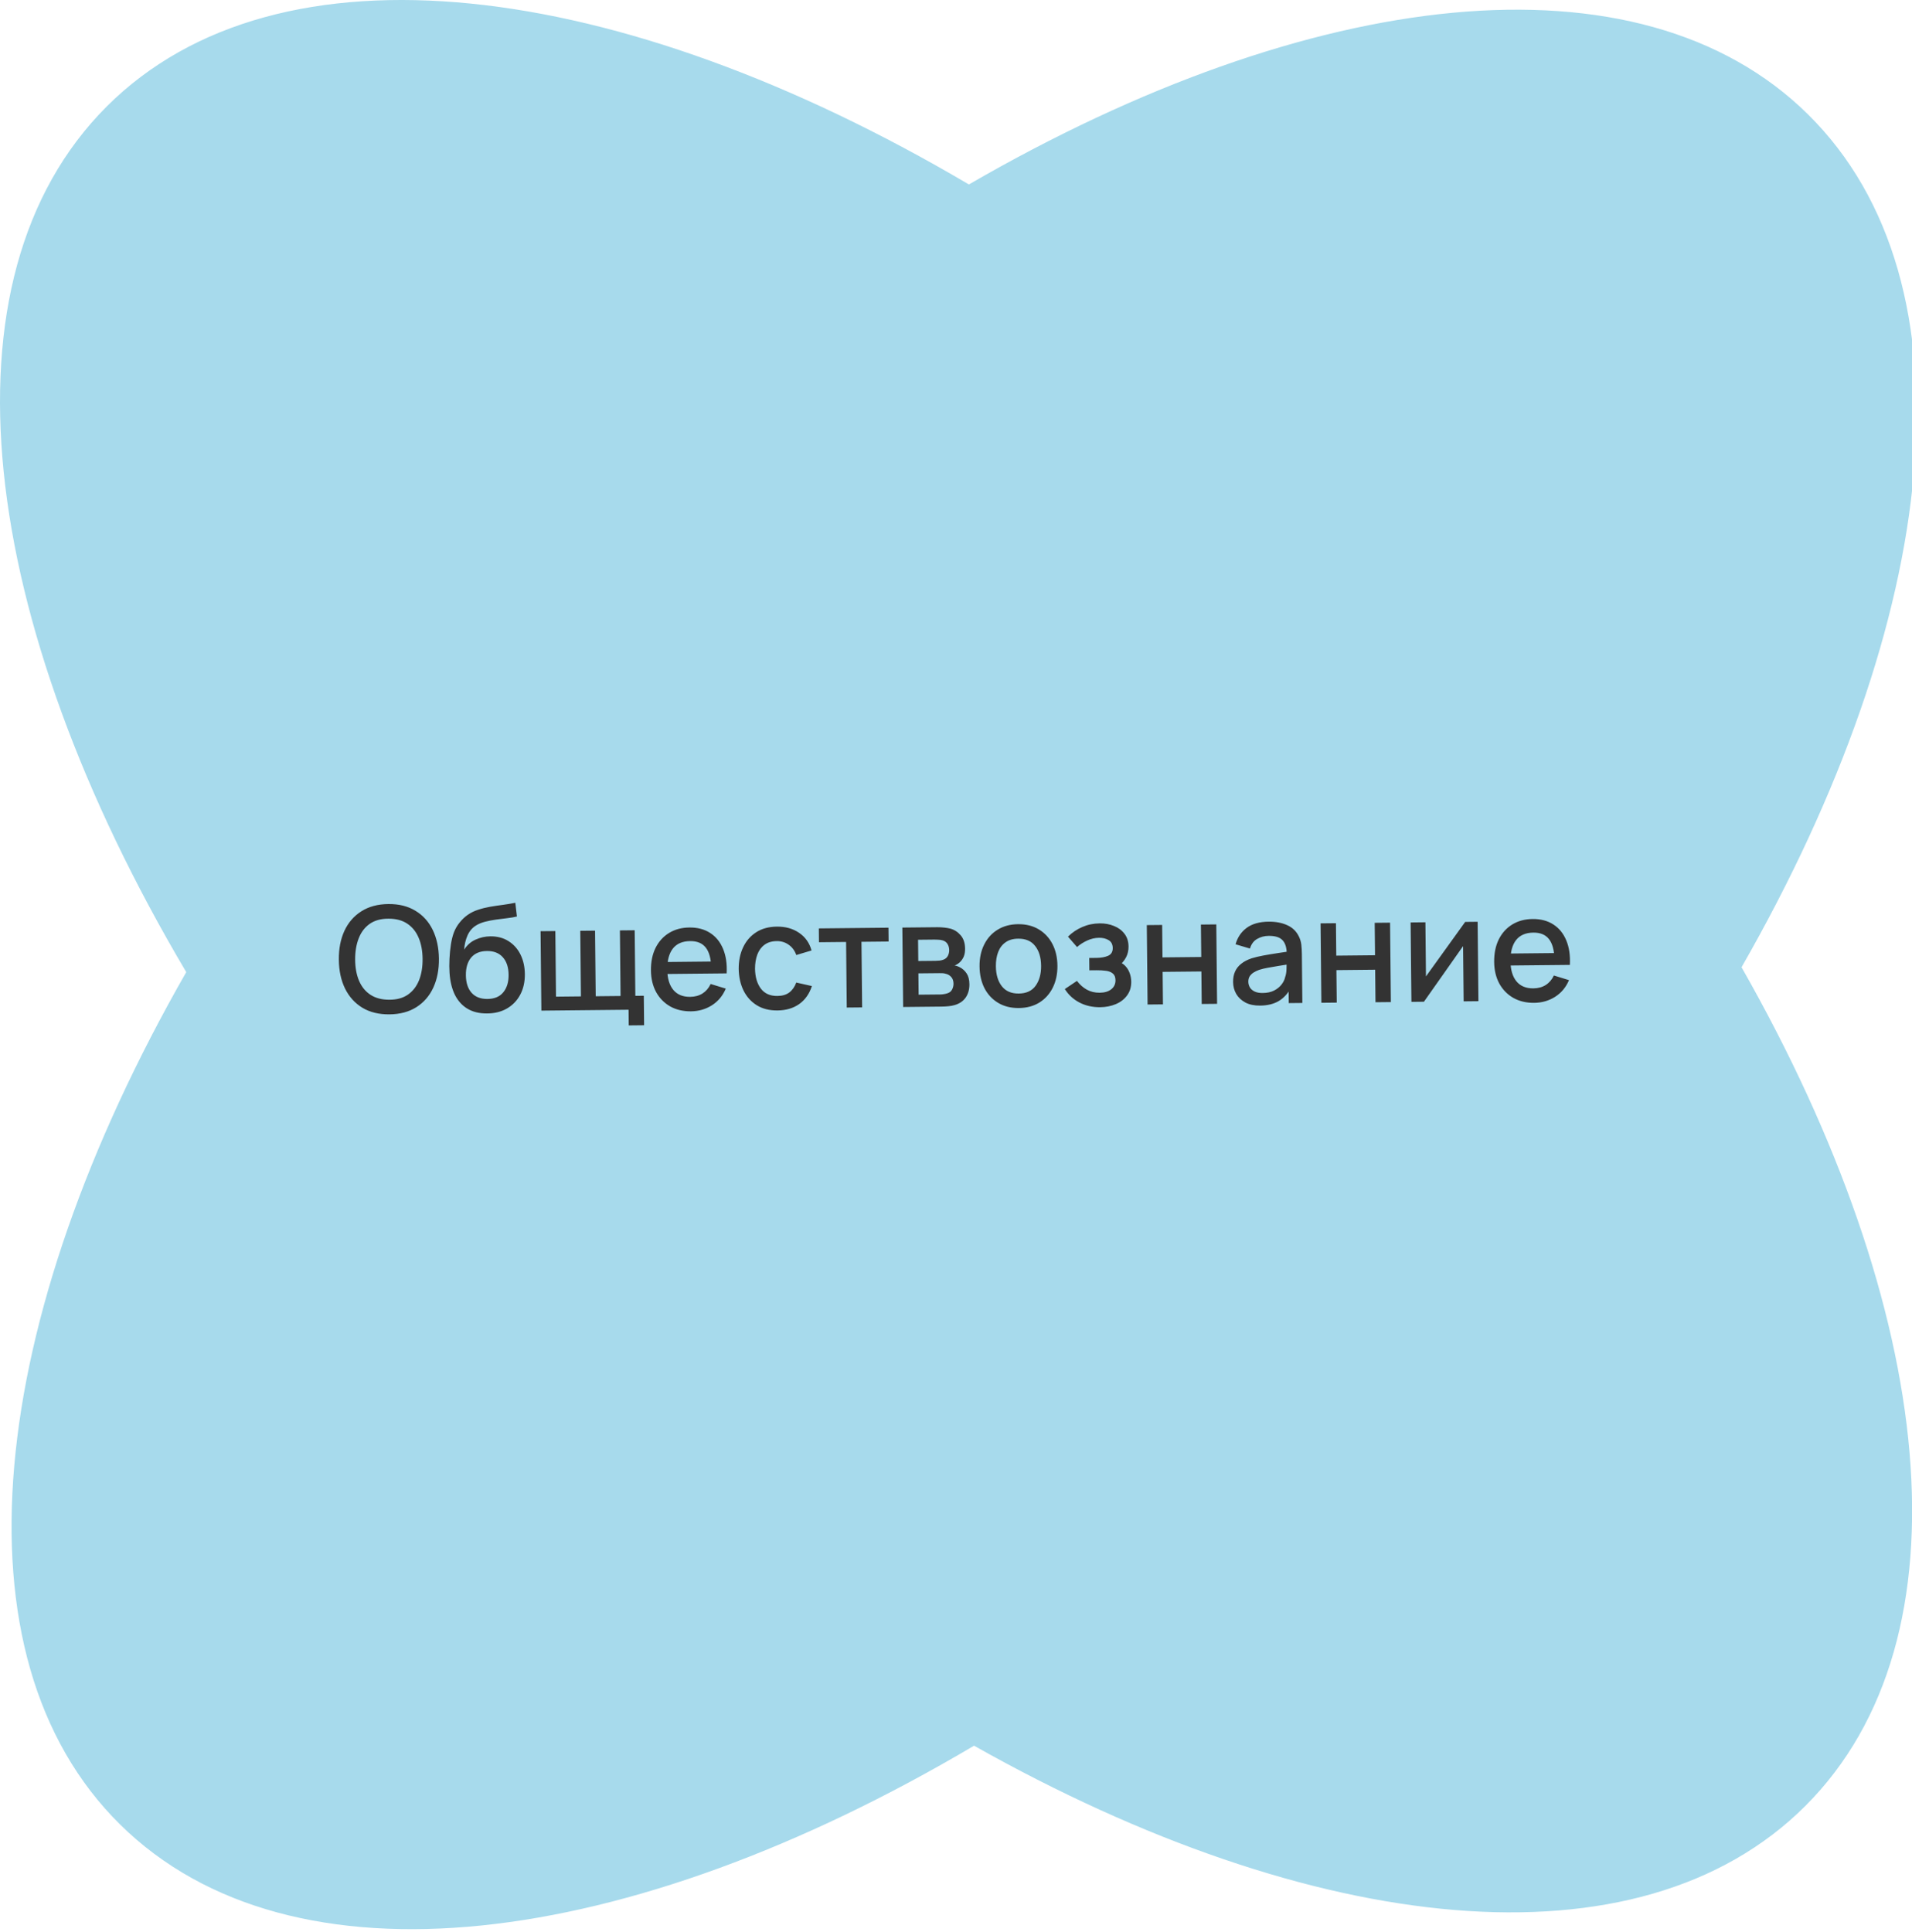 <?xml version="1.0" encoding="UTF-8"?> <svg xmlns="http://www.w3.org/2000/svg" width="195" height="197" viewBox="0 0 195 197" fill="none"> <g clip-path="url(#clip0_468_5540)"> <path fill-rule="evenodd" clip-rule="evenodd" d="M99.341 178.029C133.97 197.544 167.139 201.153 184.137 184.157C201.253 167.044 197.481 133.533 177.615 98.642C197.962 63.112 201.851 28.898 184.393 11.665C167.15 -5.355 133.614 -1.338 98.815 18.811C63.061 -2.281 28.386 -6.64 10.874 10.87C-6.691 28.433 -2.257 63.266 18.995 99.138C-1.325 134.649 -5.203 168.838 12.247 186.062C29.74 203.33 64.003 198.944 99.341 178.029Z" fill="#A7DAEC"></path> <path d="M39.72 103.446C38.641 103.456 37.718 103.231 36.953 102.768C36.189 102.301 35.6 101.647 35.186 100.806C34.778 99.965 34.568 98.987 34.557 97.872C34.545 96.757 34.736 95.775 35.127 94.926C35.523 94.077 36.099 93.414 36.855 92.936C37.61 92.454 38.527 92.207 39.607 92.196C40.682 92.185 41.602 92.414 42.367 92.881C43.136 93.343 43.726 93.995 44.134 94.836C44.542 95.677 44.752 96.655 44.764 97.77C44.775 98.885 44.585 99.867 44.193 100.715C43.802 101.564 43.226 102.23 42.466 102.713C41.711 103.191 40.795 103.435 39.72 103.446ZM39.705 101.953C40.471 101.956 41.104 101.782 41.605 101.432C42.112 101.076 42.489 100.588 42.738 99.965C42.987 99.338 43.107 98.611 43.099 97.786C43.09 96.961 42.956 96.243 42.694 95.63C42.433 95.013 42.046 94.534 41.532 94.194C41.024 93.855 40.387 93.686 39.622 93.689C38.857 93.686 38.221 93.86 37.715 94.21C37.213 94.56 36.838 95.049 36.59 95.677C36.341 96.304 36.218 97.031 36.221 97.856C36.225 98.68 36.357 99.402 36.618 100.019C36.88 100.632 37.267 101.108 37.78 101.448C38.299 101.787 38.94 101.956 39.705 101.953ZM49.646 103.353C48.876 103.356 48.219 103.195 47.676 102.871C47.133 102.546 46.706 102.075 46.394 101.458C46.088 100.836 45.905 100.086 45.847 99.206C45.817 98.782 45.815 98.312 45.84 97.796C45.865 97.276 45.915 96.773 45.99 96.287C46.07 95.801 46.173 95.395 46.3 95.069C46.441 94.708 46.636 94.376 46.883 94.073C47.129 93.766 47.402 93.508 47.7 93.3C48.018 93.077 48.371 92.903 48.76 92.779C49.148 92.65 49.555 92.549 49.979 92.474C50.408 92.4 50.84 92.336 51.275 92.281C51.714 92.222 52.141 92.15 52.555 92.066L52.719 93.467C52.445 93.535 52.12 93.59 51.746 93.634C51.376 93.678 50.992 93.727 50.592 93.781C50.198 93.835 49.821 93.909 49.462 94.002C49.103 94.096 48.792 94.226 48.528 94.394C48.156 94.628 47.871 94.966 47.676 95.408C47.485 95.85 47.373 96.328 47.338 96.844C47.643 96.371 48.035 96.029 48.513 95.819C48.99 95.605 49.487 95.495 50.002 95.489C50.722 95.482 51.344 95.646 51.867 95.981C52.395 96.315 52.803 96.774 53.088 97.356C53.374 97.938 53.521 98.599 53.528 99.339C53.536 100.139 53.378 100.841 53.054 101.444C52.736 102.042 52.283 102.512 51.696 102.853C51.109 103.189 50.426 103.355 49.646 103.353ZM49.714 101.875C50.434 101.868 50.974 101.64 51.334 101.191C51.7 100.742 51.879 100.148 51.871 99.408C51.864 98.648 51.668 98.053 51.283 97.621C50.899 97.19 50.359 96.978 49.664 96.985C48.959 96.992 48.422 97.215 48.051 97.654C47.685 98.093 47.507 98.692 47.514 99.452C47.522 100.222 47.715 100.82 48.095 101.246C48.474 101.672 49.014 101.882 49.714 101.875ZM64.123 104.573L64.107 102.975L55.212 103.065L55.131 94.965L56.638 94.95L56.705 101.64L59.248 101.614L59.181 94.924L60.688 94.909L60.755 101.599L63.29 101.573L63.223 94.884L64.73 94.869L64.797 101.558L65.66 101.55L65.69 104.557L64.123 104.573ZM70.474 103.136C69.669 103.144 68.96 102.977 68.346 102.633C67.738 102.284 67.26 101.796 66.914 101.169C66.572 100.538 66.398 99.805 66.389 98.97C66.38 98.085 66.537 97.316 66.861 96.662C67.189 96.009 67.649 95.502 68.241 95.141C68.832 94.78 69.523 94.595 70.313 94.588C71.138 94.579 71.842 94.765 72.426 95.144C73.01 95.518 73.448 96.056 73.74 96.758C74.037 97.46 74.16 98.296 74.11 99.267L72.543 99.283L72.537 98.713C72.517 97.773 72.331 97.08 71.976 96.633C71.626 96.187 71.097 95.967 70.387 95.974C69.602 95.982 69.014 96.236 68.624 96.735C68.234 97.234 68.044 97.951 68.053 98.885C68.062 99.775 68.267 100.463 68.667 100.949C69.067 101.43 69.639 101.667 70.384 101.66C70.874 101.655 71.295 101.54 71.648 101.317C72.006 101.088 72.282 100.765 72.478 100.348L74.021 100.82C73.713 101.549 73.241 102.116 72.605 102.522C71.969 102.924 71.259 103.128 70.474 103.136ZM67.548 99.333L67.536 98.111L73.318 98.052L73.33 99.275L67.548 99.333ZM79.296 103.048C78.466 103.056 77.759 102.878 77.176 102.514C76.592 102.15 76.142 101.647 75.825 101.005C75.514 100.363 75.352 99.632 75.338 98.812C75.335 97.977 75.487 97.238 75.796 96.595C76.104 95.947 76.549 95.437 77.131 95.066C77.712 94.695 78.413 94.506 79.233 94.498C80.118 94.489 80.875 94.701 81.504 95.135C82.138 95.569 82.559 96.167 82.767 96.93L81.212 97.395C81.052 96.942 80.794 96.592 80.436 96.346C80.084 96.094 79.68 95.971 79.225 95.975C78.71 95.981 78.289 96.107 77.961 96.356C77.634 96.599 77.392 96.931 77.236 97.353C77.08 97.775 77.003 98.255 77.003 98.795C77.016 99.63 77.213 100.303 77.594 100.815C77.979 101.326 78.541 101.578 79.281 101.57C79.786 101.565 80.192 101.446 80.5 101.213C80.813 100.975 81.049 100.637 81.21 100.201L82.804 100.56C82.547 101.352 82.115 101.964 81.51 102.395C80.904 102.821 80.166 103.039 79.296 103.048ZM86.358 102.751L86.291 96.062L83.524 96.09L83.51 94.68L90.612 94.608L90.626 96.018L87.859 96.046L87.926 102.736L86.358 102.751ZM92.11 102.694L92.028 94.594L95.591 94.558C95.826 94.556 96.061 94.569 96.296 94.596C96.531 94.619 96.739 94.654 96.919 94.702C97.331 94.813 97.683 95.04 97.976 95.382C98.27 95.719 98.419 96.172 98.425 96.742C98.428 97.067 98.381 97.343 98.283 97.569C98.186 97.79 98.05 97.981 97.877 98.143C97.797 98.214 97.713 98.277 97.624 98.333C97.534 98.389 97.445 98.432 97.355 98.463C97.54 98.491 97.723 98.555 97.904 98.653C98.181 98.795 98.408 99.003 98.586 99.276C98.768 99.544 98.862 99.906 98.867 100.361C98.872 100.906 98.744 101.364 98.483 101.737C98.222 102.105 97.849 102.358 97.365 102.498C97.176 102.555 96.961 102.595 96.722 102.617C96.487 102.64 96.252 102.652 96.017 102.654L92.11 102.694ZM93.687 101.44L95.907 101.418C96.012 101.417 96.132 101.406 96.267 101.384C96.401 101.363 96.521 101.334 96.626 101.298C96.85 101.226 97.009 101.097 97.102 100.911C97.2 100.725 97.248 100.527 97.246 100.317C97.243 100.032 97.166 99.805 97.014 99.637C96.862 99.463 96.671 99.353 96.441 99.305C96.341 99.271 96.23 99.252 96.11 99.248C95.99 99.244 95.888 99.243 95.803 99.244L93.665 99.265L93.687 101.44ZM93.653 98.005L95.407 97.988C95.552 97.986 95.7 97.977 95.85 97.961C96 97.939 96.129 97.906 96.239 97.859C96.433 97.782 96.577 97.656 96.67 97.48C96.763 97.299 96.809 97.104 96.807 96.894C96.804 96.664 96.75 96.459 96.643 96.28C96.536 96.101 96.377 95.978 96.167 95.91C96.021 95.861 95.853 95.836 95.663 95.832C95.478 95.824 95.361 95.821 95.311 95.821L93.631 95.838L93.653 98.005ZM103.913 102.8C103.103 102.808 102.398 102.633 101.8 102.274C101.201 101.915 100.736 101.417 100.405 100.78C100.078 100.138 99.911 99.397 99.902 98.558C99.894 97.713 100.051 96.969 100.375 96.325C100.698 95.677 101.156 95.172 101.747 94.811C102.339 94.445 103.032 94.258 103.827 94.25C104.637 94.242 105.341 94.418 105.94 94.777C106.538 95.136 107.003 95.633 107.335 96.27C107.666 96.907 107.836 97.643 107.844 98.478C107.853 99.323 107.695 100.069 107.372 100.718C107.053 101.361 106.598 101.868 106.007 102.239C105.416 102.605 104.718 102.792 103.913 102.8ZM103.898 101.322C104.673 101.315 105.248 101.049 105.622 100.525C106.002 99.996 106.188 99.319 106.18 98.494C106.171 97.649 105.969 96.976 105.574 96.475C105.184 95.969 104.607 95.72 103.842 95.728C103.317 95.733 102.885 95.857 102.548 96.101C102.21 96.339 101.961 96.669 101.8 97.091C101.639 97.507 101.562 97.991 101.567 98.541C101.576 99.391 101.778 100.069 102.173 100.575C102.568 101.081 103.143 101.33 103.898 101.322ZM112.203 102.717C111.418 102.724 110.712 102.564 110.083 102.235C109.46 101.907 108.965 101.449 108.599 100.863L109.836 100.033C110.13 100.42 110.468 100.719 110.85 100.93C111.237 101.141 111.671 101.244 112.151 101.239C112.651 101.234 113.045 101.118 113.332 100.89C113.625 100.657 113.769 100.348 113.766 99.963C113.763 99.658 113.675 99.434 113.504 99.291C113.337 99.142 113.106 99.047 112.811 99.005C112.52 98.963 112.19 98.944 111.82 98.948L111.1 98.955L111.088 97.695L111.808 97.688C112.298 97.683 112.699 97.611 113.013 97.473C113.332 97.33 113.489 97.066 113.485 96.681C113.481 96.306 113.341 96.037 113.064 95.875C112.793 95.713 112.469 95.633 112.094 95.637C111.675 95.641 111.268 95.736 110.875 95.919C110.482 96.099 110.139 96.32 109.846 96.582L108.921 95.519C109.346 95.1 109.833 94.772 110.381 94.537C110.933 94.296 111.527 94.173 112.162 94.166C112.682 94.161 113.163 94.249 113.605 94.43C114.052 94.605 114.409 94.869 114.678 95.221C114.951 95.573 115.091 96.01 115.096 96.53C115.1 96.935 115.014 97.305 114.837 97.642C114.661 97.979 114.389 98.287 114.022 98.566L113.971 98.034C114.277 98.125 114.534 98.275 114.741 98.483C114.948 98.691 115.103 98.937 115.206 99.221C115.313 99.5 115.369 99.797 115.372 100.112C115.378 100.657 115.237 101.123 114.951 101.511C114.67 101.899 114.288 102.196 113.805 102.4C113.322 102.605 112.788 102.711 112.203 102.717ZM117.04 102.443L116.959 94.343L118.526 94.328L118.559 97.635L122.512 97.595L122.478 94.288L124.046 94.272L124.127 102.372L122.56 102.387L122.526 99.073L118.574 99.112L118.607 102.427L117.04 102.443ZM128.521 102.552C127.921 102.558 127.418 102.453 127.011 102.238C126.603 102.017 126.293 101.725 126.079 101.362C125.871 100.994 125.764 100.59 125.76 100.15C125.755 99.74 125.824 99.379 125.966 99.068C126.108 98.757 126.32 98.492 126.603 98.274C126.886 98.051 127.234 97.87 127.648 97.731C128.007 97.622 128.413 97.526 128.867 97.441C129.322 97.357 129.798 97.277 130.298 97.202C130.802 97.127 131.301 97.052 131.795 96.977L131.229 97.297C131.232 96.662 131.092 96.194 130.809 95.891C130.531 95.584 130.055 95.434 129.38 95.441C128.955 95.445 128.566 95.549 128.213 95.753C127.86 95.951 127.616 96.279 127.48 96.735L126.013 96.3C126.206 95.603 126.581 95.046 127.137 94.631C127.697 94.215 128.445 94.003 129.38 93.993C130.105 93.986 130.736 94.105 131.274 94.349C131.816 94.589 132.215 94.975 132.471 95.507C132.603 95.771 132.686 96.05 132.719 96.345C132.752 96.639 132.77 96.957 132.774 97.297L132.824 102.284L131.436 102.298L131.418 100.446L131.69 100.683C131.361 101.306 130.939 101.773 130.422 102.083C129.91 102.388 129.276 102.545 128.521 102.552ZM128.786 101.267C129.231 101.263 129.613 101.181 129.931 101.023C130.249 100.86 130.505 100.655 130.697 100.408C130.89 100.161 131.015 99.905 131.072 99.639C131.155 99.398 131.2 99.128 131.206 98.828C131.218 98.528 131.224 98.287 131.222 98.108L131.734 98.29C131.239 98.37 130.79 98.442 130.386 98.506C129.981 98.57 129.614 98.634 129.285 98.697C128.961 98.755 128.671 98.826 128.417 98.908C128.203 98.985 128.011 99.077 127.842 99.184C127.678 99.291 127.547 99.419 127.449 99.57C127.355 99.722 127.31 99.904 127.312 100.119C127.314 100.329 127.368 100.524 127.475 100.703C127.582 100.877 127.743 101.015 127.959 101.118C128.175 101.221 128.451 101.271 128.786 101.267ZM134.764 102.265L134.682 94.165L136.25 94.149L136.283 97.457L140.235 97.417L140.202 94.109L141.769 94.094L141.851 102.193L140.283 102.209L140.25 98.894L136.298 98.934L136.331 102.249L134.764 102.265ZM150.699 94.004L150.78 102.103L149.273 102.119L149.216 96.486L145.223 102.159L143.948 102.172L143.866 94.073L145.374 94.057L145.429 99.577L149.431 94.017L150.699 94.004ZM156.47 102.271C155.665 102.279 154.956 102.111 154.343 101.768C153.734 101.419 153.257 100.931 152.91 100.304C152.569 99.673 152.394 98.94 152.386 98.105C152.377 97.22 152.534 96.451 152.858 95.797C153.186 95.144 153.646 94.637 154.237 94.276C154.829 93.915 155.519 93.73 156.309 93.722C157.134 93.714 157.839 93.9 158.423 94.279C159.006 94.653 159.444 95.191 159.736 95.893C160.033 96.595 160.157 97.431 160.107 98.402L158.539 98.418L158.534 97.848C158.514 96.908 158.327 96.215 157.973 95.768C157.623 95.322 157.093 95.102 156.383 95.109C155.598 95.117 155.011 95.371 154.621 95.87C154.231 96.368 154.041 97.085 154.05 98.02C154.059 98.91 154.263 99.598 154.663 100.084C155.063 100.565 155.636 100.802 156.381 100.795C156.871 100.79 157.292 100.675 157.645 100.452C158.002 100.223 158.279 99.9 158.475 99.483L160.017 99.956C159.71 100.684 159.238 101.251 158.602 101.657C157.966 102.059 157.255 102.263 156.47 102.271ZM153.545 98.468L153.532 97.246L159.314 97.187L159.327 98.41L153.545 98.468Z" fill="#333333"></path> </g> <defs> <clipPath id="clip0_468_5540"> <rect width="195" height="197" fill="white"></rect> </clipPath> </defs> </svg> 